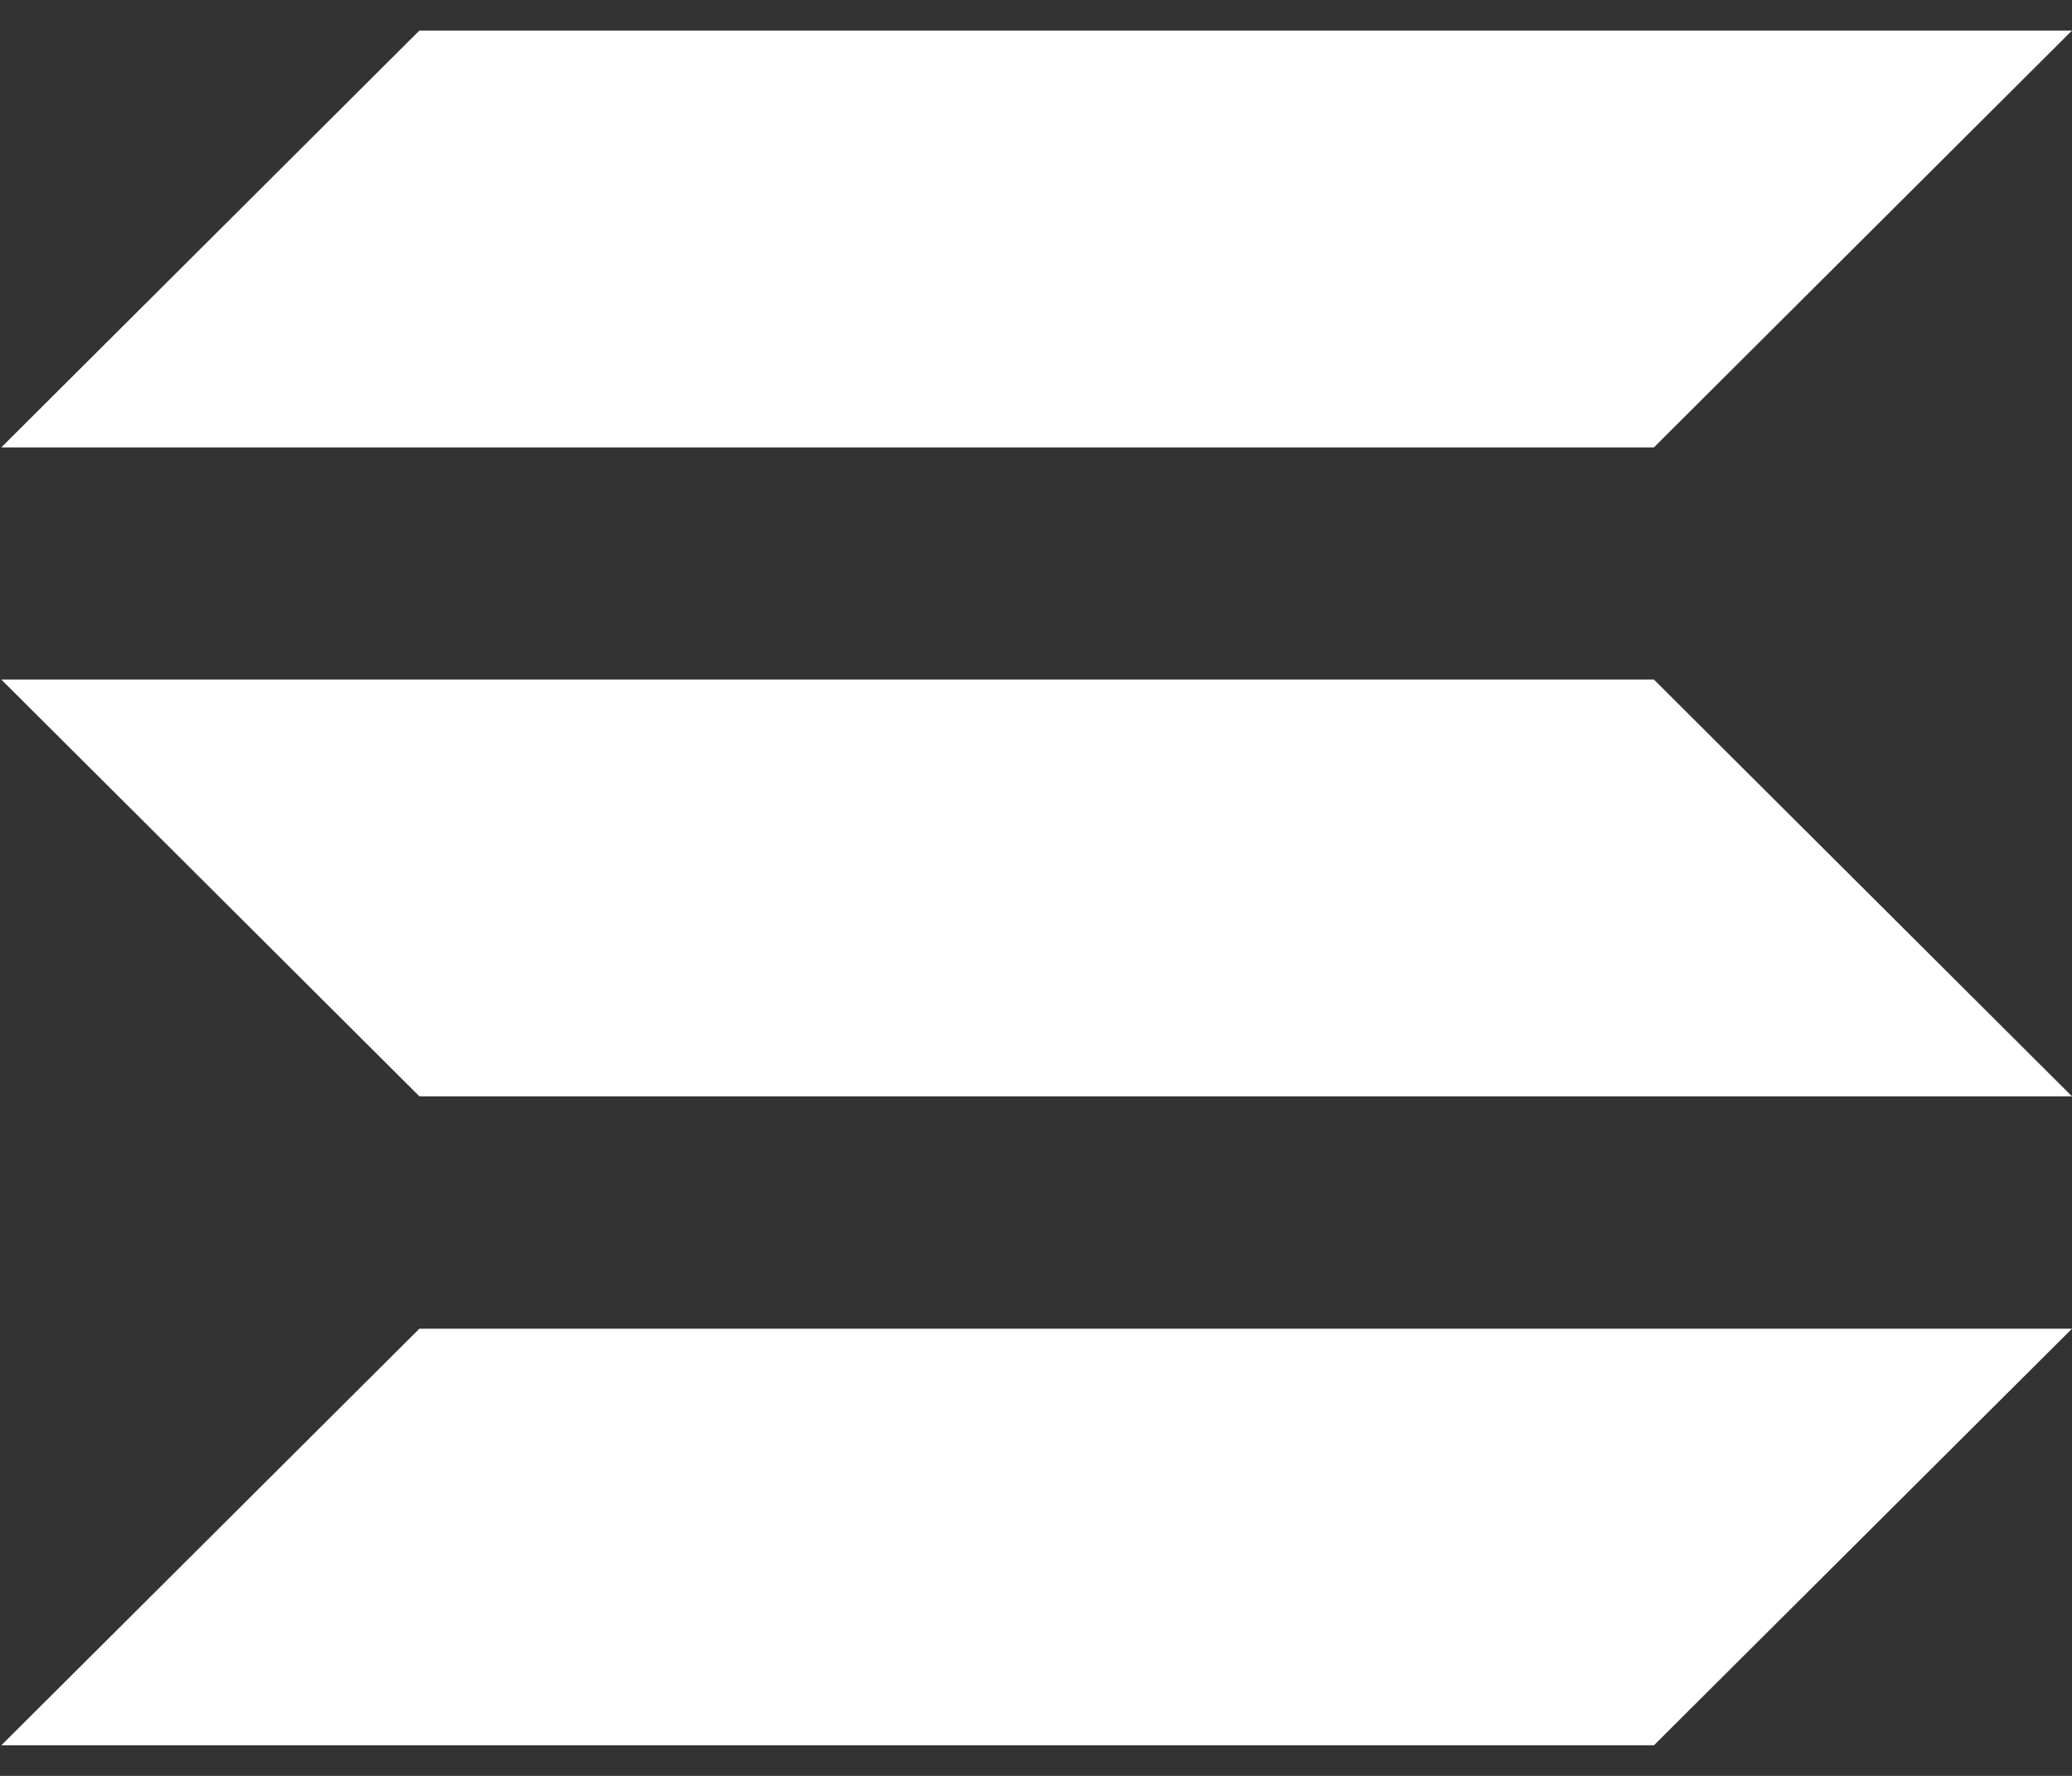 <svg width="56" height="48" viewBox="0 0 56 48" fill="none" xmlns="http://www.w3.org/2000/svg">
    <rect x="0" y="0" width="56" height="48" fill="#333333" stroke="none"/>
    <path d="M44.7 12.093H0.035L11.335 0.826H56L44.7 12.093Z" fill="white"/>
    <path d="M44.7 47.174H0.035L11.335 35.913H56" fill="white"/>
    <path d="M11.335 29.633H56L44.7 18.367H0.035" fill="white"/>
</svg>
